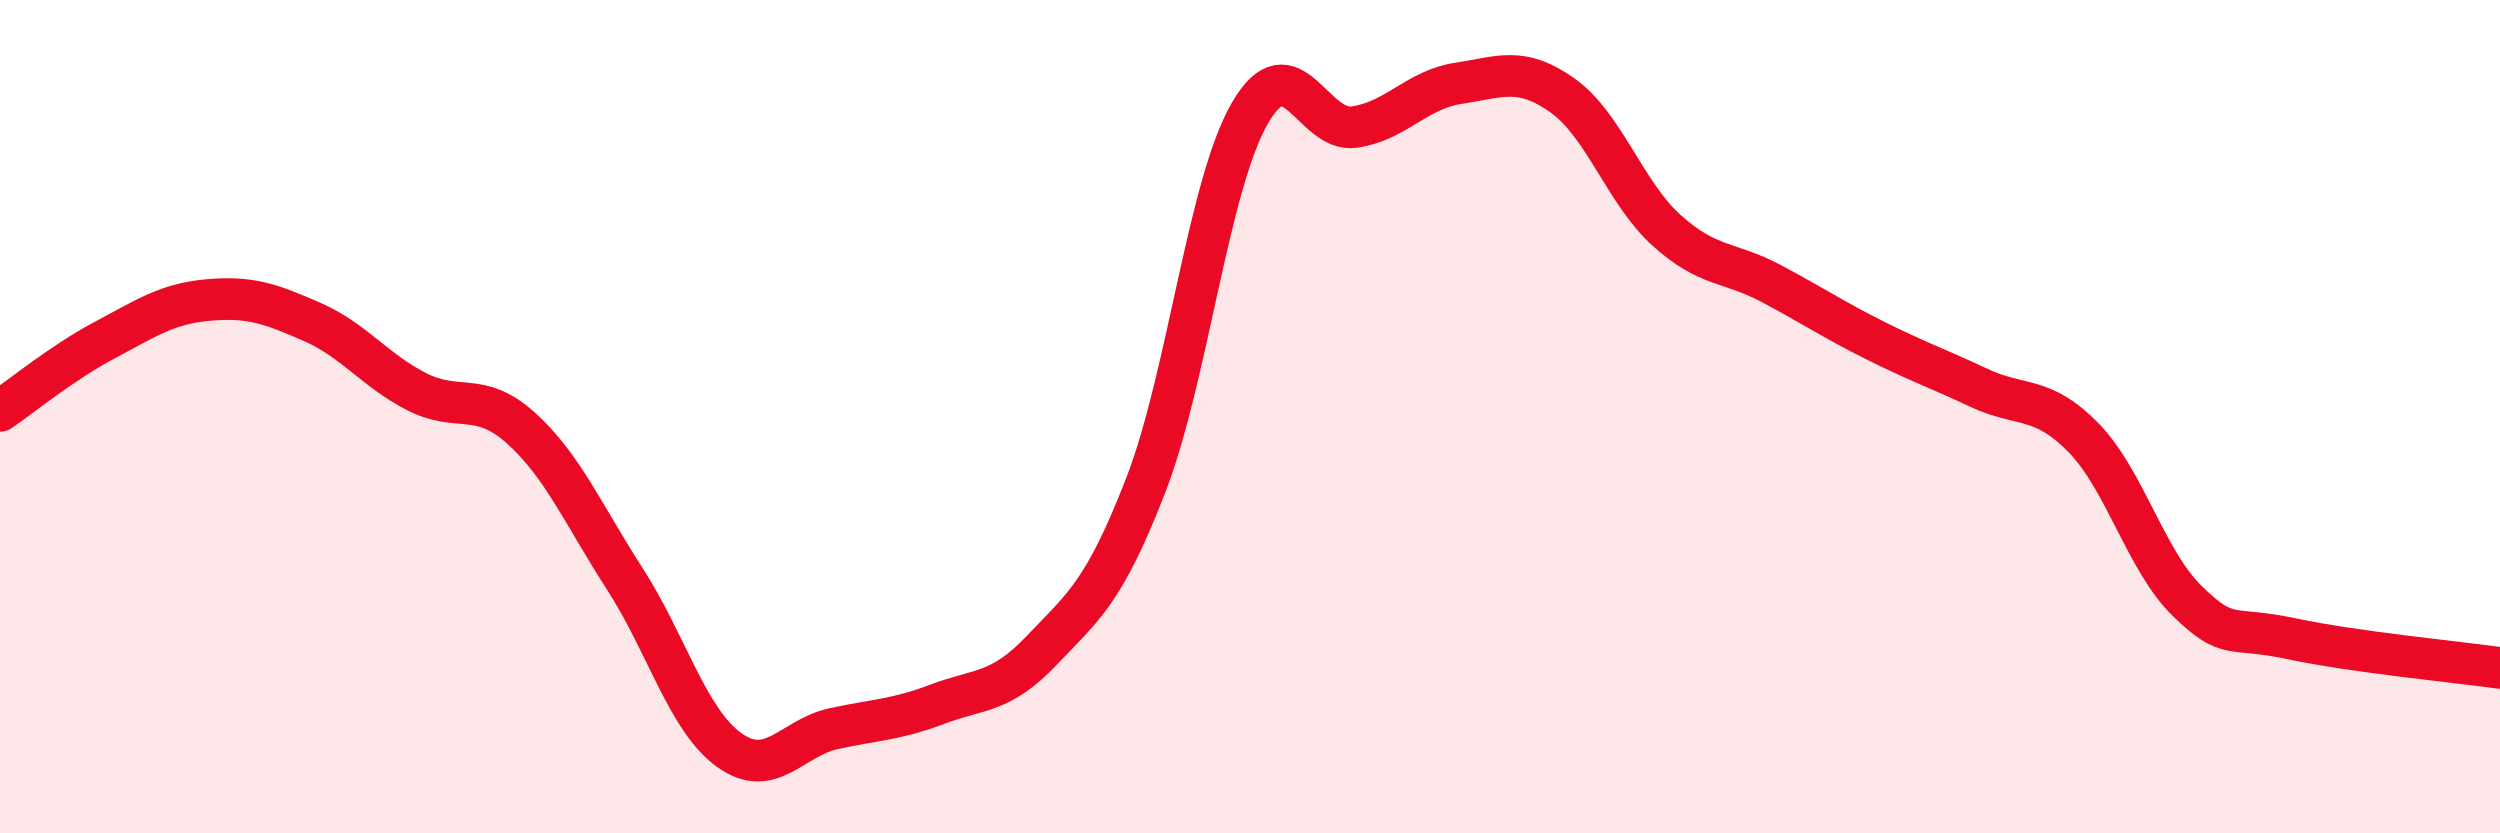 
    <svg width="60" height="20" viewBox="0 0 60 20" xmlns="http://www.w3.org/2000/svg">
      <path
        d="M 0,9.86 C 0.5,9.52 1.5,8.7 2.5,8.17 C 3.5,7.64 4,7.29 5,7.2 C 6,7.11 6.5,7.29 7.5,7.73 C 8.5,8.17 9,8.89 10,9.4 C 11,9.91 11.5,9.37 12.5,10.27 C 13.5,11.17 14,12.35 15,13.9 C 16,15.45 16.5,17.28 17.5,18 C 18.5,18.72 19,17.71 20,17.49 C 21,17.27 21.5,17.28 22.5,16.9 C 23.5,16.52 24,16.66 25,15.61 C 26,14.56 26.5,14.22 27.5,11.64 C 28.5,9.06 29,4.43 30,2.71 C 31,0.99 31.5,3.19 32.5,3.05 C 33.5,2.91 34,2.15 35,2 C 36,1.85 36.5,1.58 37.5,2.29 C 38.5,3 39,4.63 40,5.53 C 41,6.43 41.5,6.27 42.5,6.8 C 43.5,7.33 44,7.67 45,8.17 C 46,8.67 46.5,8.84 47.5,9.31 C 48.5,9.78 49,9.48 50,10.5 C 51,11.52 51.5,13.46 52.5,14.43 C 53.5,15.4 53.5,15.01 55,15.33 C 56.5,15.65 59,15.89 60,16.03L60 20L0 20Z"
        fill="#EB0A25"
        opacity="0.1"
        stroke-linecap="round"
        stroke-linejoin="round"
      />
      <path
        d="M 0,9.86 C 0.5,9.52 1.5,8.7 2.5,8.17 C 3.5,7.64 4,7.29 5,7.2 C 6,7.11 6.5,7.29 7.5,7.73 C 8.5,8.17 9,8.89 10,9.4 C 11,9.91 11.5,9.37 12.5,10.27 C 13.5,11.17 14,12.35 15,13.9 C 16,15.45 16.5,17.28 17.5,18 C 18.5,18.72 19,17.71 20,17.49 C 21,17.27 21.5,17.28 22.5,16.9 C 23.5,16.52 24,16.66 25,15.61 C 26,14.56 26.5,14.22 27.5,11.64 C 28.5,9.06 29,4.43 30,2.71 C 31,0.99 31.5,3.19 32.5,3.05 C 33.5,2.91 34,2.15 35,2 C 36,1.85 36.5,1.58 37.5,2.29 C 38.5,3 39,4.63 40,5.53 C 41,6.43 41.5,6.27 42.5,6.8 C 43.5,7.33 44,7.67 45,8.17 C 46,8.67 46.5,8.84 47.5,9.31 C 48.5,9.78 49,9.48 50,10.5 C 51,11.52 51.5,13.46 52.5,14.43 C 53.5,15.4 53.5,15.01 55,15.33 C 56.5,15.65 59,15.89 60,16.03"
        stroke="#EB0A25"
        stroke-width="1"
        fill="none"
        stroke-linecap="round"
        stroke-linejoin="round"
      />
    </svg>
  
